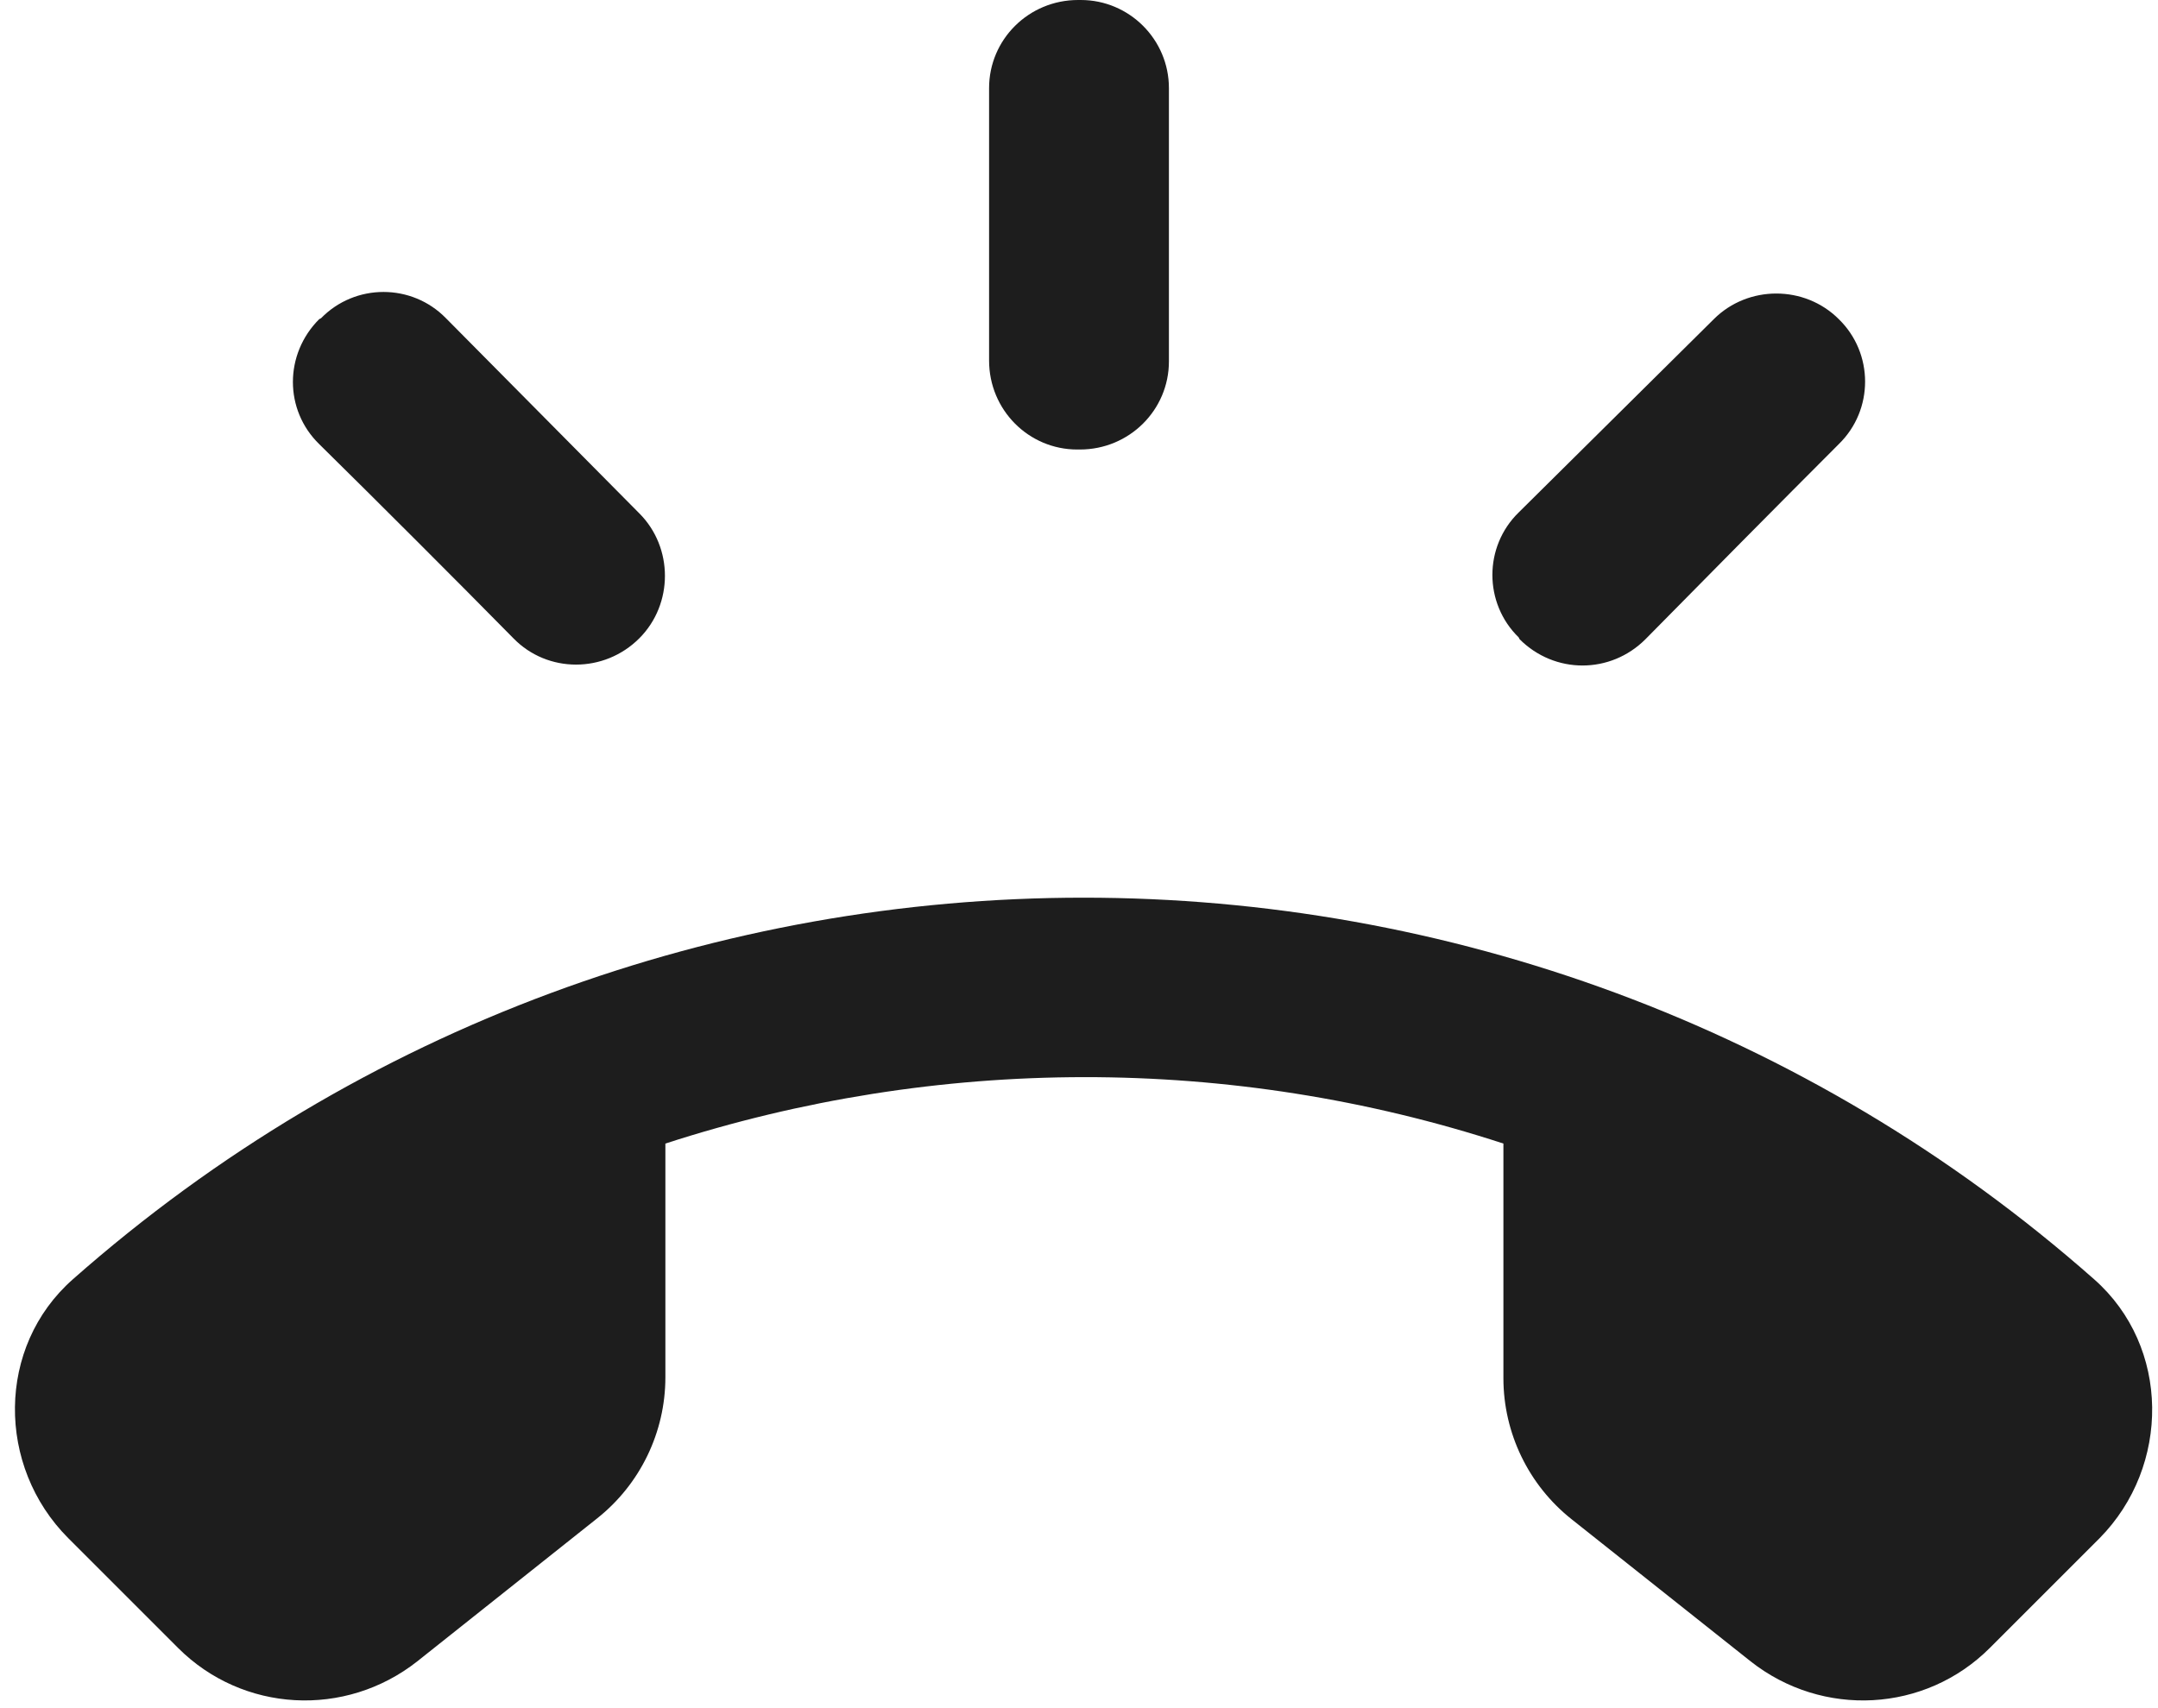 <?xml version="1.0" encoding="UTF-8"?>
<svg width="24px" height="19px" viewBox="0 0 24 19" version="1.1" xmlns="http://www.w3.org/2000/svg" xmlns:xlink="http://www.w3.org/1999/xlink">
    <!-- Generator: Sketch 52.5 (67469) - http://www.bohemiancoding.com/sketch -->
    <title>ring_volume</title>
    <desc>Created with Sketch.</desc>
    <g id="Icons" stroke="none" stroke-width="1" fill="none" fill-rule="evenodd">
        <g id="Rounded" transform="translate(-508, -1262)">
            <g id="Communication" transform="translate(100, 1162)">
                <g id="-Round-/-Communication-/-ring_volume" transform="translate(408, 98)">
                    <g transform="translate(0, 0)">
                        <polygon id="Path" points="0 0 24 0 24 24 0 24"></polygon>
                        <path d="M11.98,7 L12.01,7 C12.56,7 13,6.56 13,6.02 L13,2.98 C13,2.44 12.56,2 12.02,2 L11.99,2 C11.44,2 11,2.44 11,2.98 L11,6.01 C11,6.56 11.44,7 11.98,7 Z M16.9,9.11 C17.29,9.5 17.91,9.5 18.3,9.11 C18.92,8.48 19.82,7.57 20.45,6.94 C20.84,6.56 20.84,5.93 20.45,5.55 C20.07,5.17 19.44,5.17 19.06,5.55 L16.89,7.7 C16.5,8.08 16.5,8.71 16.89,9.09 L16.9,9.11 Z M5.71,9.1 C6.09,9.49 6.72,9.49 7.11,9.1 C7.49,8.72 7.49,8.09 7.11,7.71 L4.96,5.54 C4.58,5.15 3.95,5.15 3.57,5.54 L3.55,5.55 C3.16,5.94 3.16,6.56 3.55,6.94 C4.18,7.56 5.09,8.47 5.71,9.1 Z M23.29,16.23 C16.88,10.57 7.22,10.57 0.81,16.23 C-0.04,16.98 -0.04,18.31 0.76,19.11 L1.98,20.33 C2.7,21.05 3.84,21.11 4.64,20.48 L6.64,18.89 C7.12,18.51 7.4,17.93 7.4,17.32 L7.4,14.72 C10.42,13.74 13.69,13.73 16.72,14.72 L16.72,17.33 C16.72,17.94 17,18.52 17.48,18.9 L19.47,20.48 C20.27,21.11 21.41,21.05 22.13,20.33 L23.35,19.11 C24.14,18.31 24.14,16.98 23.29,16.23 Z" id="🔹Icon-Color" fill="#1D1D1D"></path>
                    </g>
                </g>
            </g>
        </g>
    </g>
</svg>